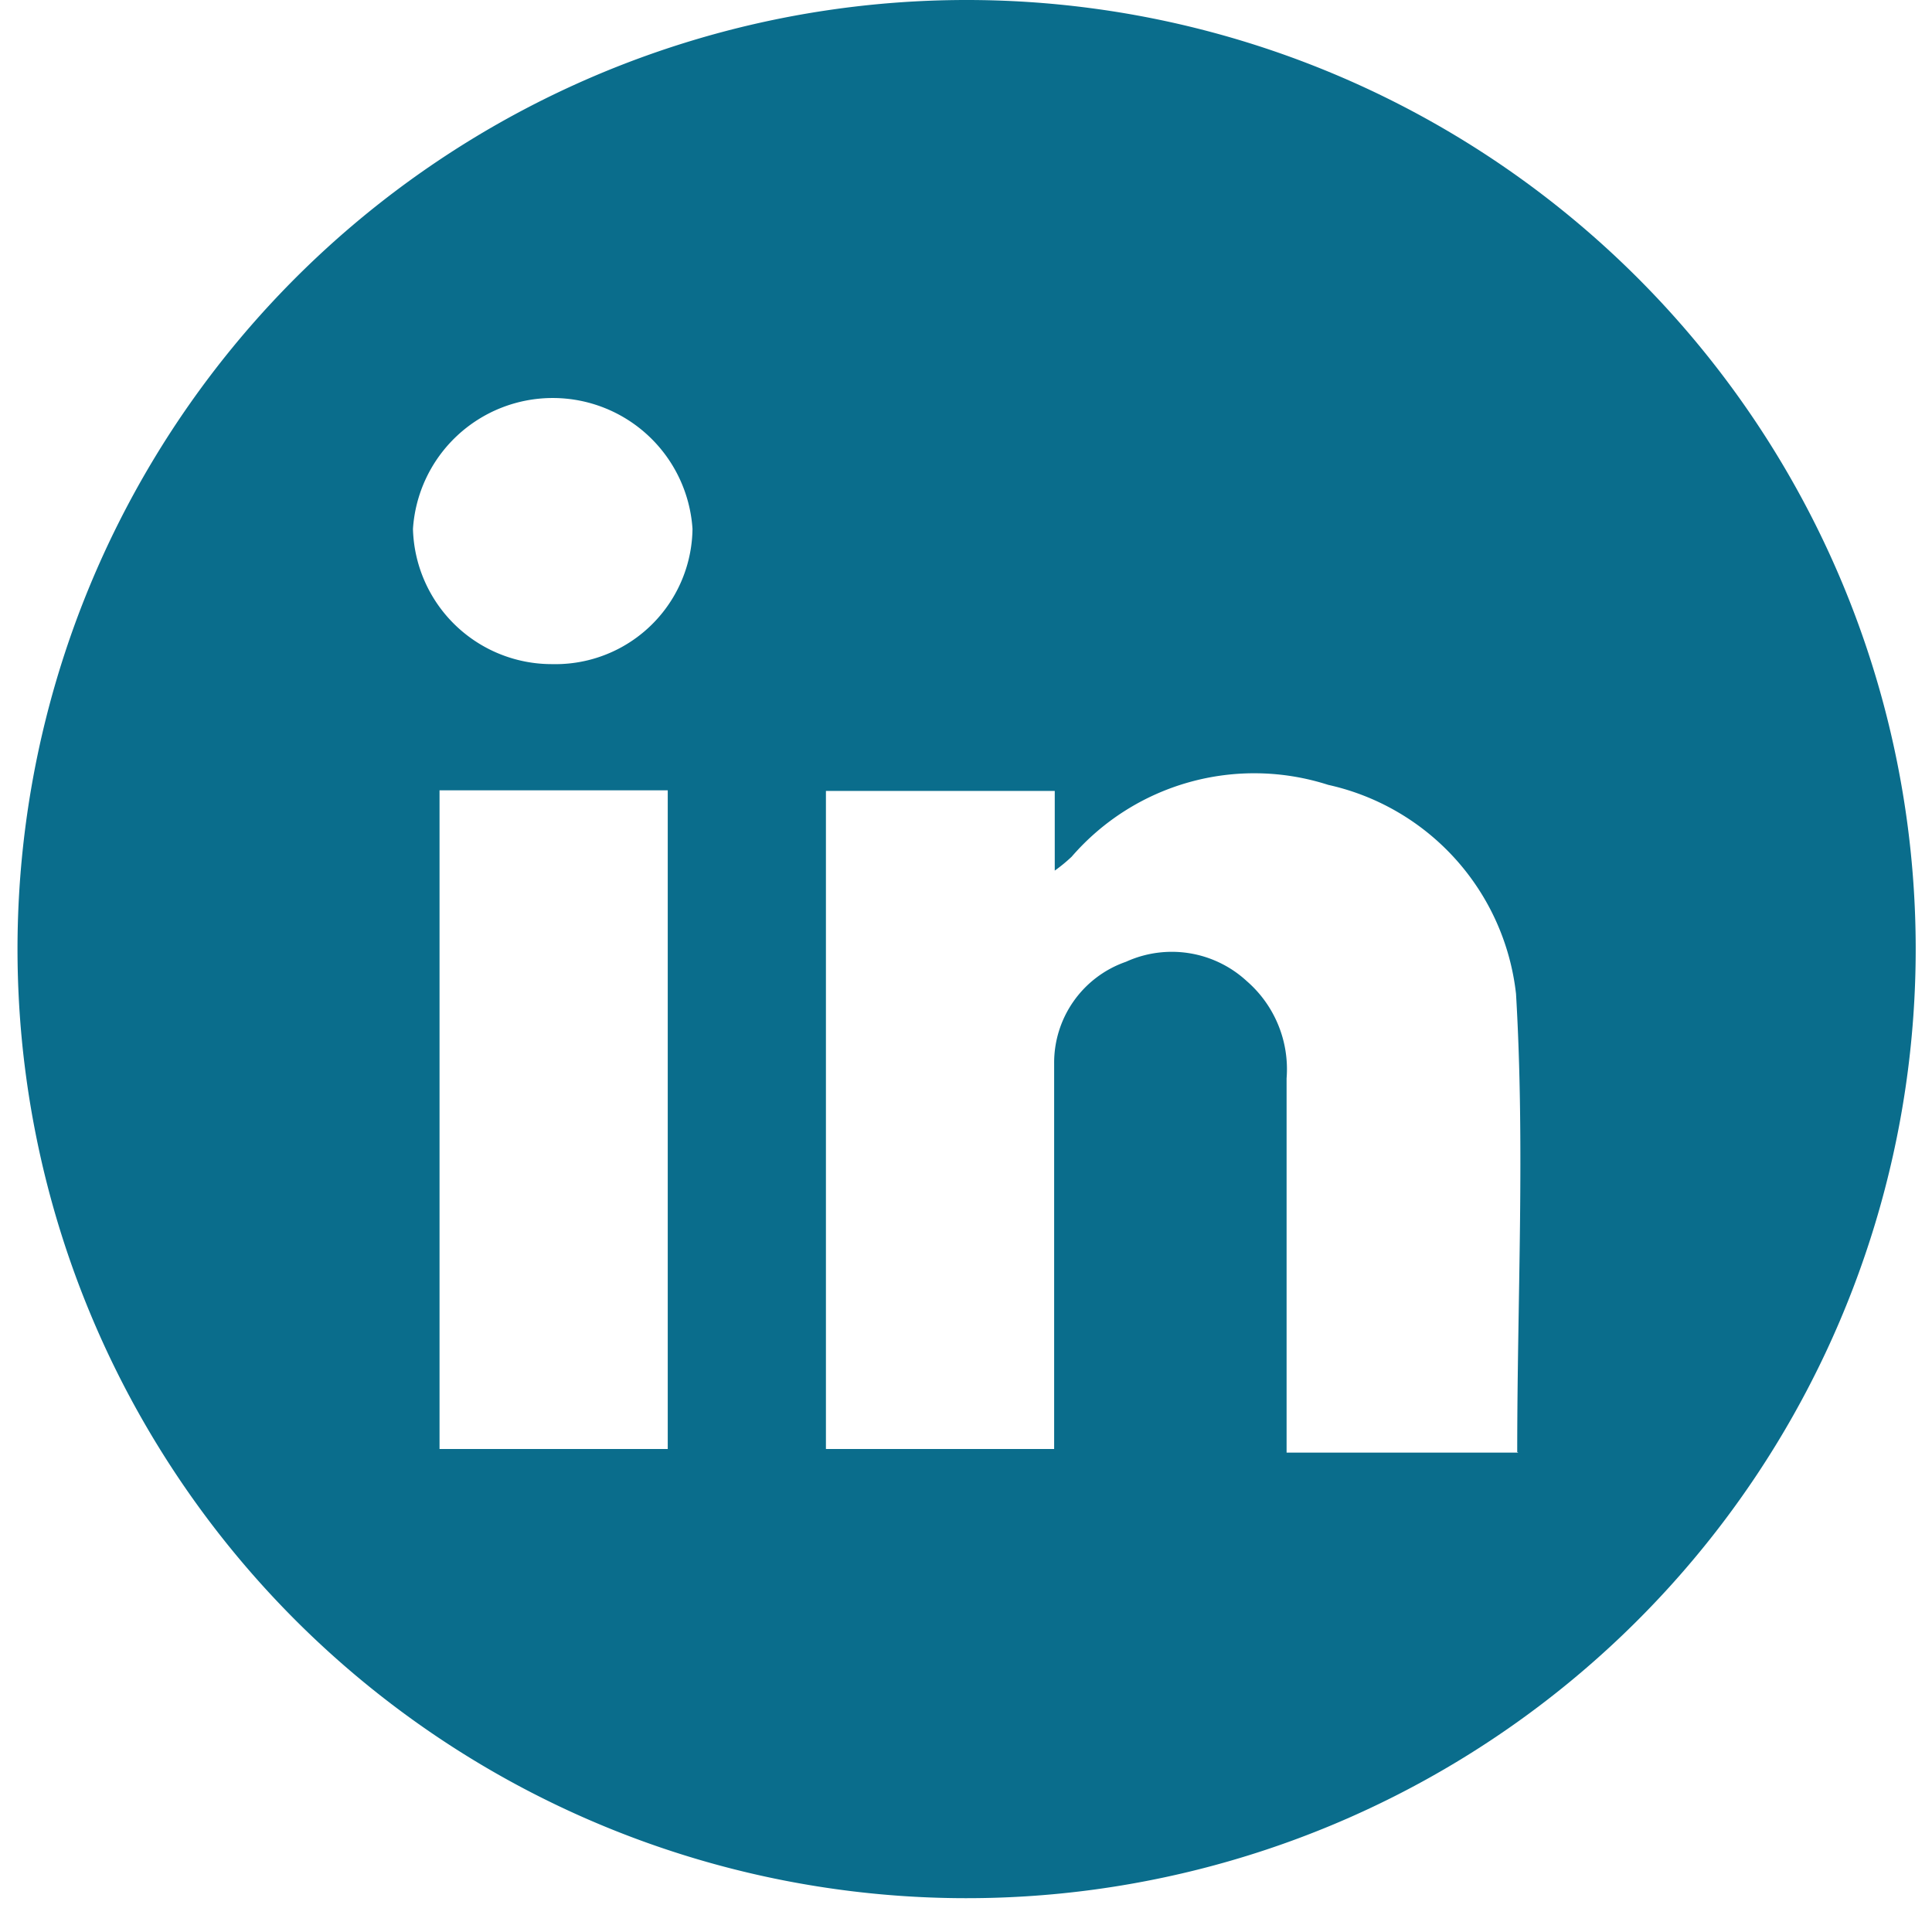 <svg id="Layer_1" data-name="Layer 1" xmlns="http://www.w3.org/2000/svg" viewBox="0 0 32 32"><defs><style>.cls-1{fill:#0a6d8c;}</style></defs><path class="cls-1" d="M16,0A15.72,15.72,0,1,0,31.73,15.69,15.72,15.72,0,0,0,16,0ZM11.06,24H7.28V13.09h3.78ZM9.15,11A2.3,2.3,0,0,1,6.84,8.76a2.32,2.32,0,0,1,4.63,0A2.27,2.27,0,0,1,9.15,11Zm16,13.06H21.31v-.6c0-1.86,0-3.73,0-5.6a1.93,1.93,0,0,0-.66-1.61,1.83,1.83,0,0,0-2-.32,1.77,1.77,0,0,0-1.19,1.69c0,1.94,0,3.88,0,5.82V24H13.68V13.1h3.79v1.32a2.59,2.59,0,0,0,.28-.23A4,4,0,0,1,22,13a4,4,0,0,1,3.11,3.46C25.26,19,25.13,21.49,25.13,24.05Z"/></svg>